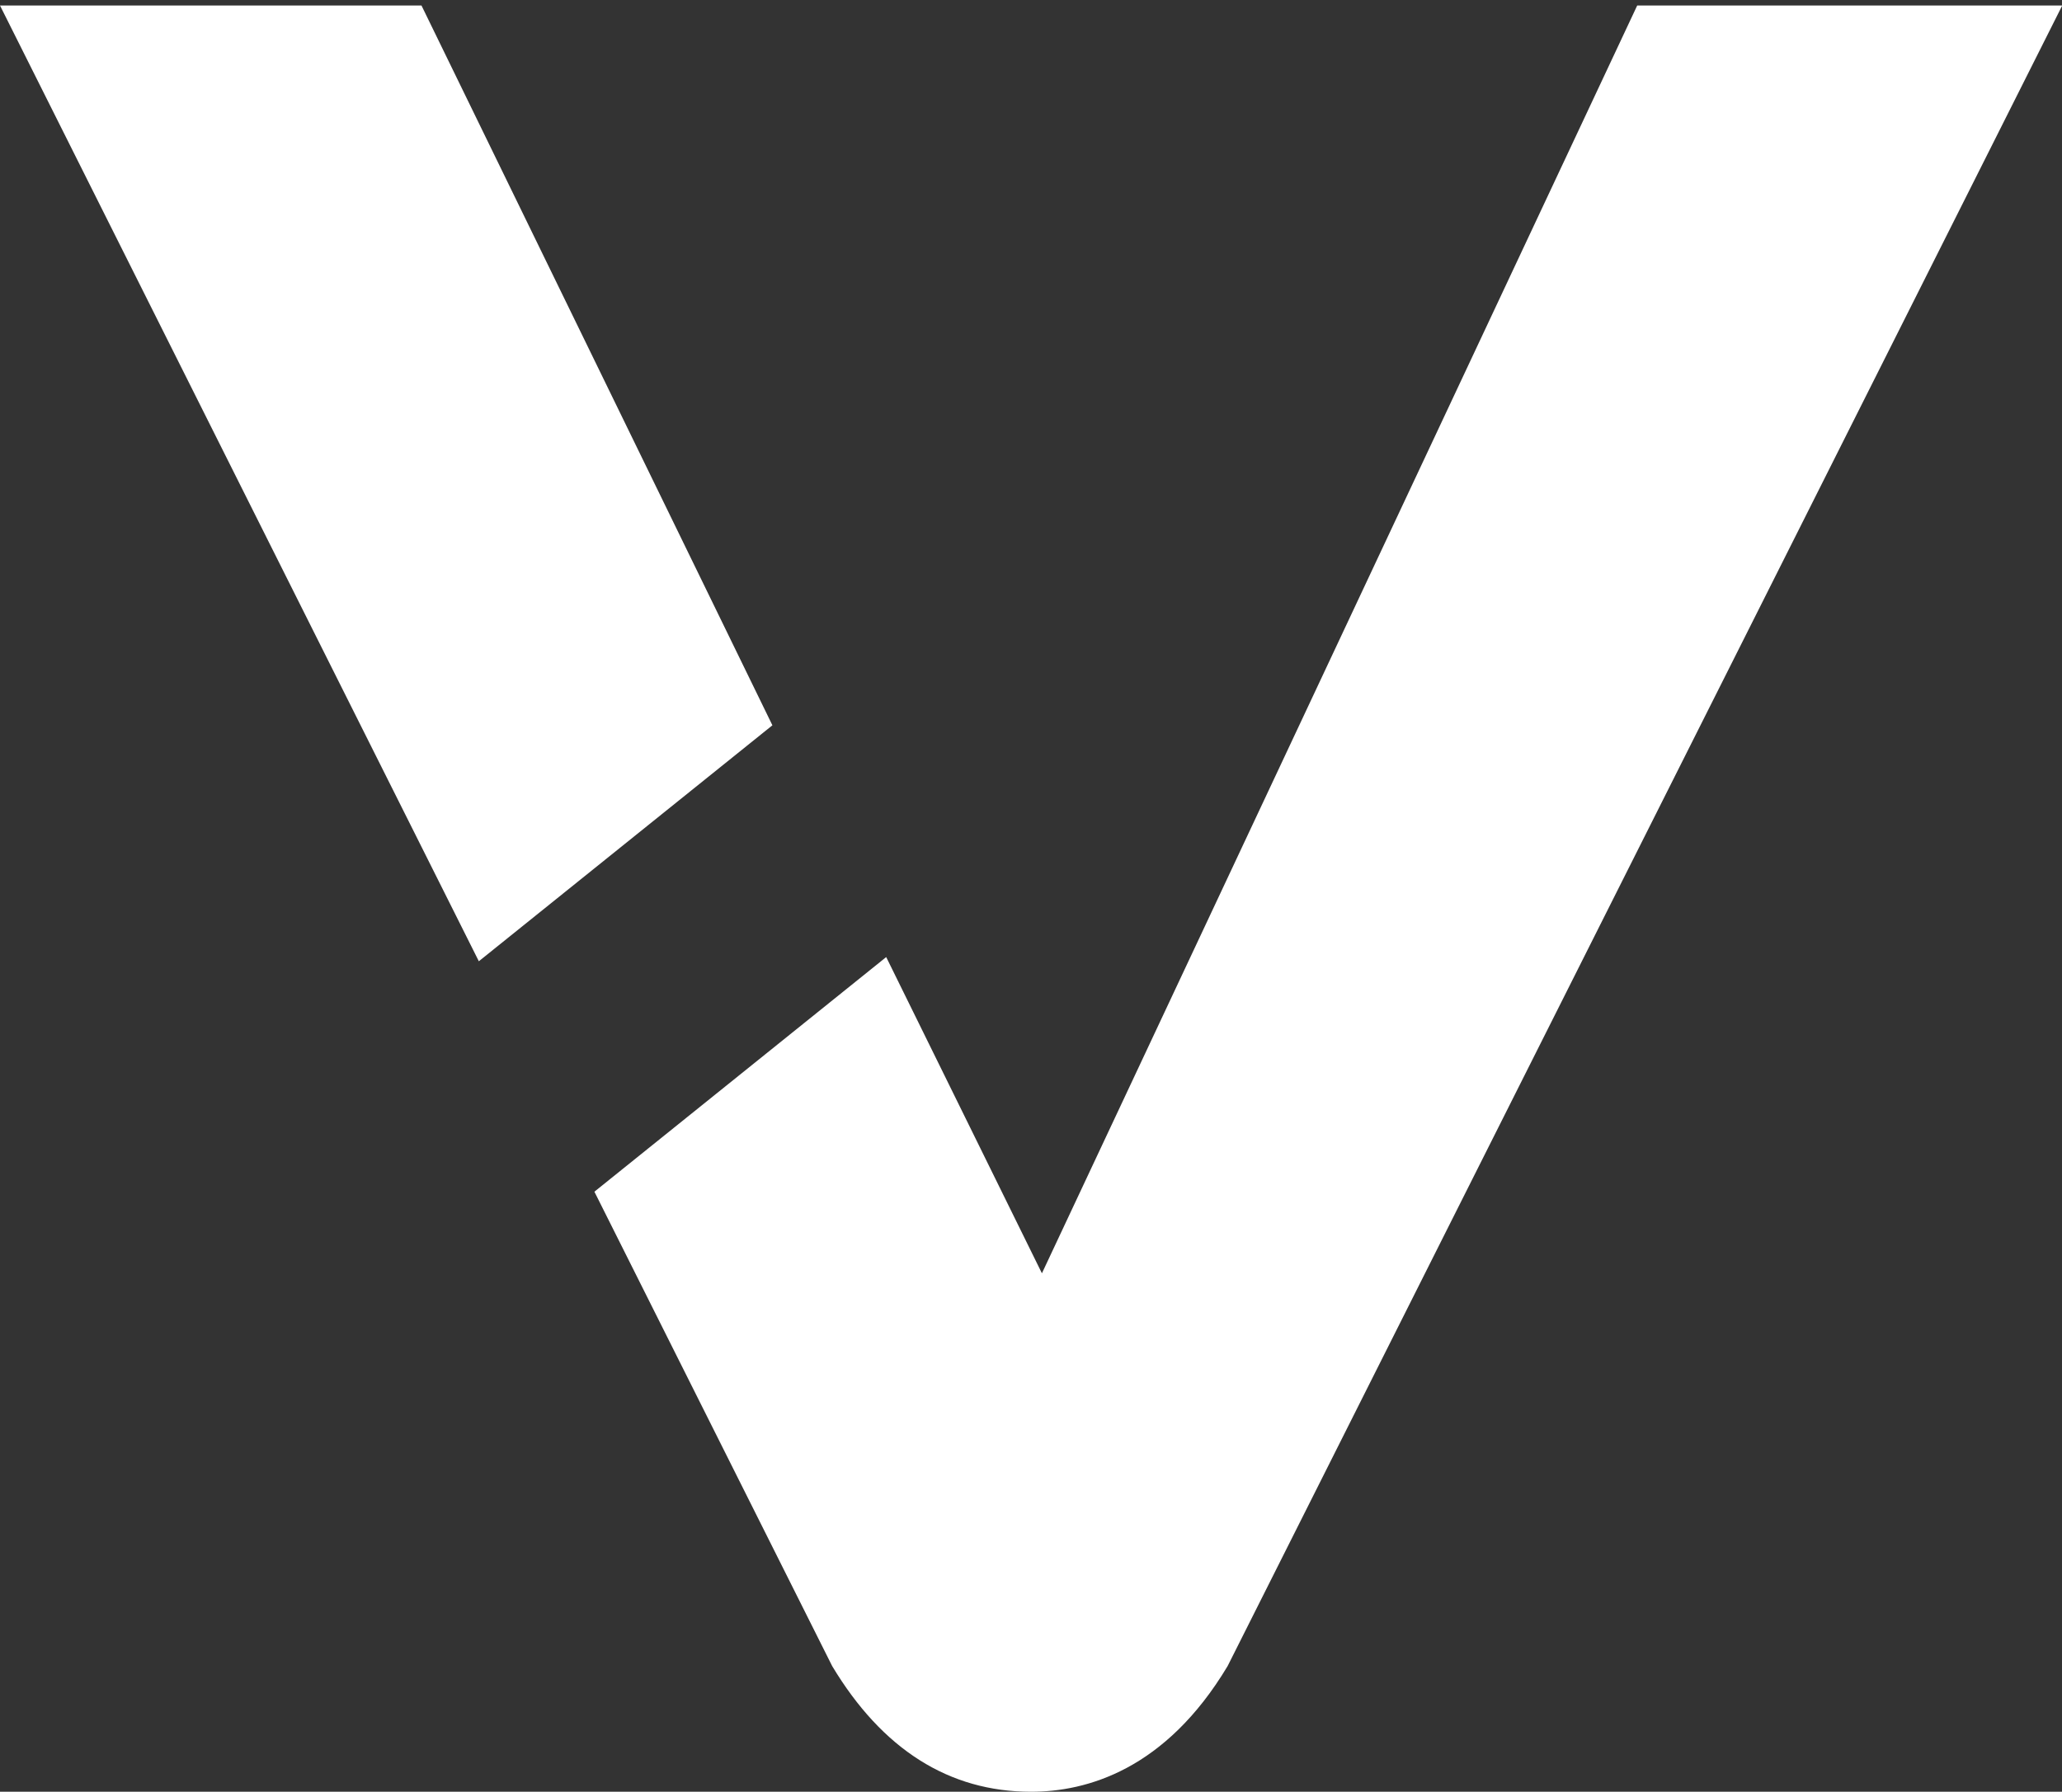 <svg xmlns="http://www.w3.org/2000/svg" xmlns:xlink="http://www.w3.org/1999/xlink" id="Vers&#xE3;o_Letras_coloridas" x="0px" y="0px" viewBox="0 0 934.9 812.5" style="enable-background:new 0 0 934.9 812.5;" xml:space="preserve"><rect x="0" y="0" width="934.9" height="812.5" fill="#333333" stroke="none"/><style type="text/css">	.st0{fill:#FFFFFF;}</style><polygon class="st0" points="350.2,328.9 191.1,2.5 0,2.5 217.1,435.9 "></polygon><path class="st0" d="M742.3,2.5L472.4,577.4L401.8,434L269.5,540.4l107.8,215.1c22.7,37.8,53,57,90.2,57c25.1,0,60.9-9.9,89.1-57 l378.4-753L742.3,2.5L742.3,2.5z"></path></svg>